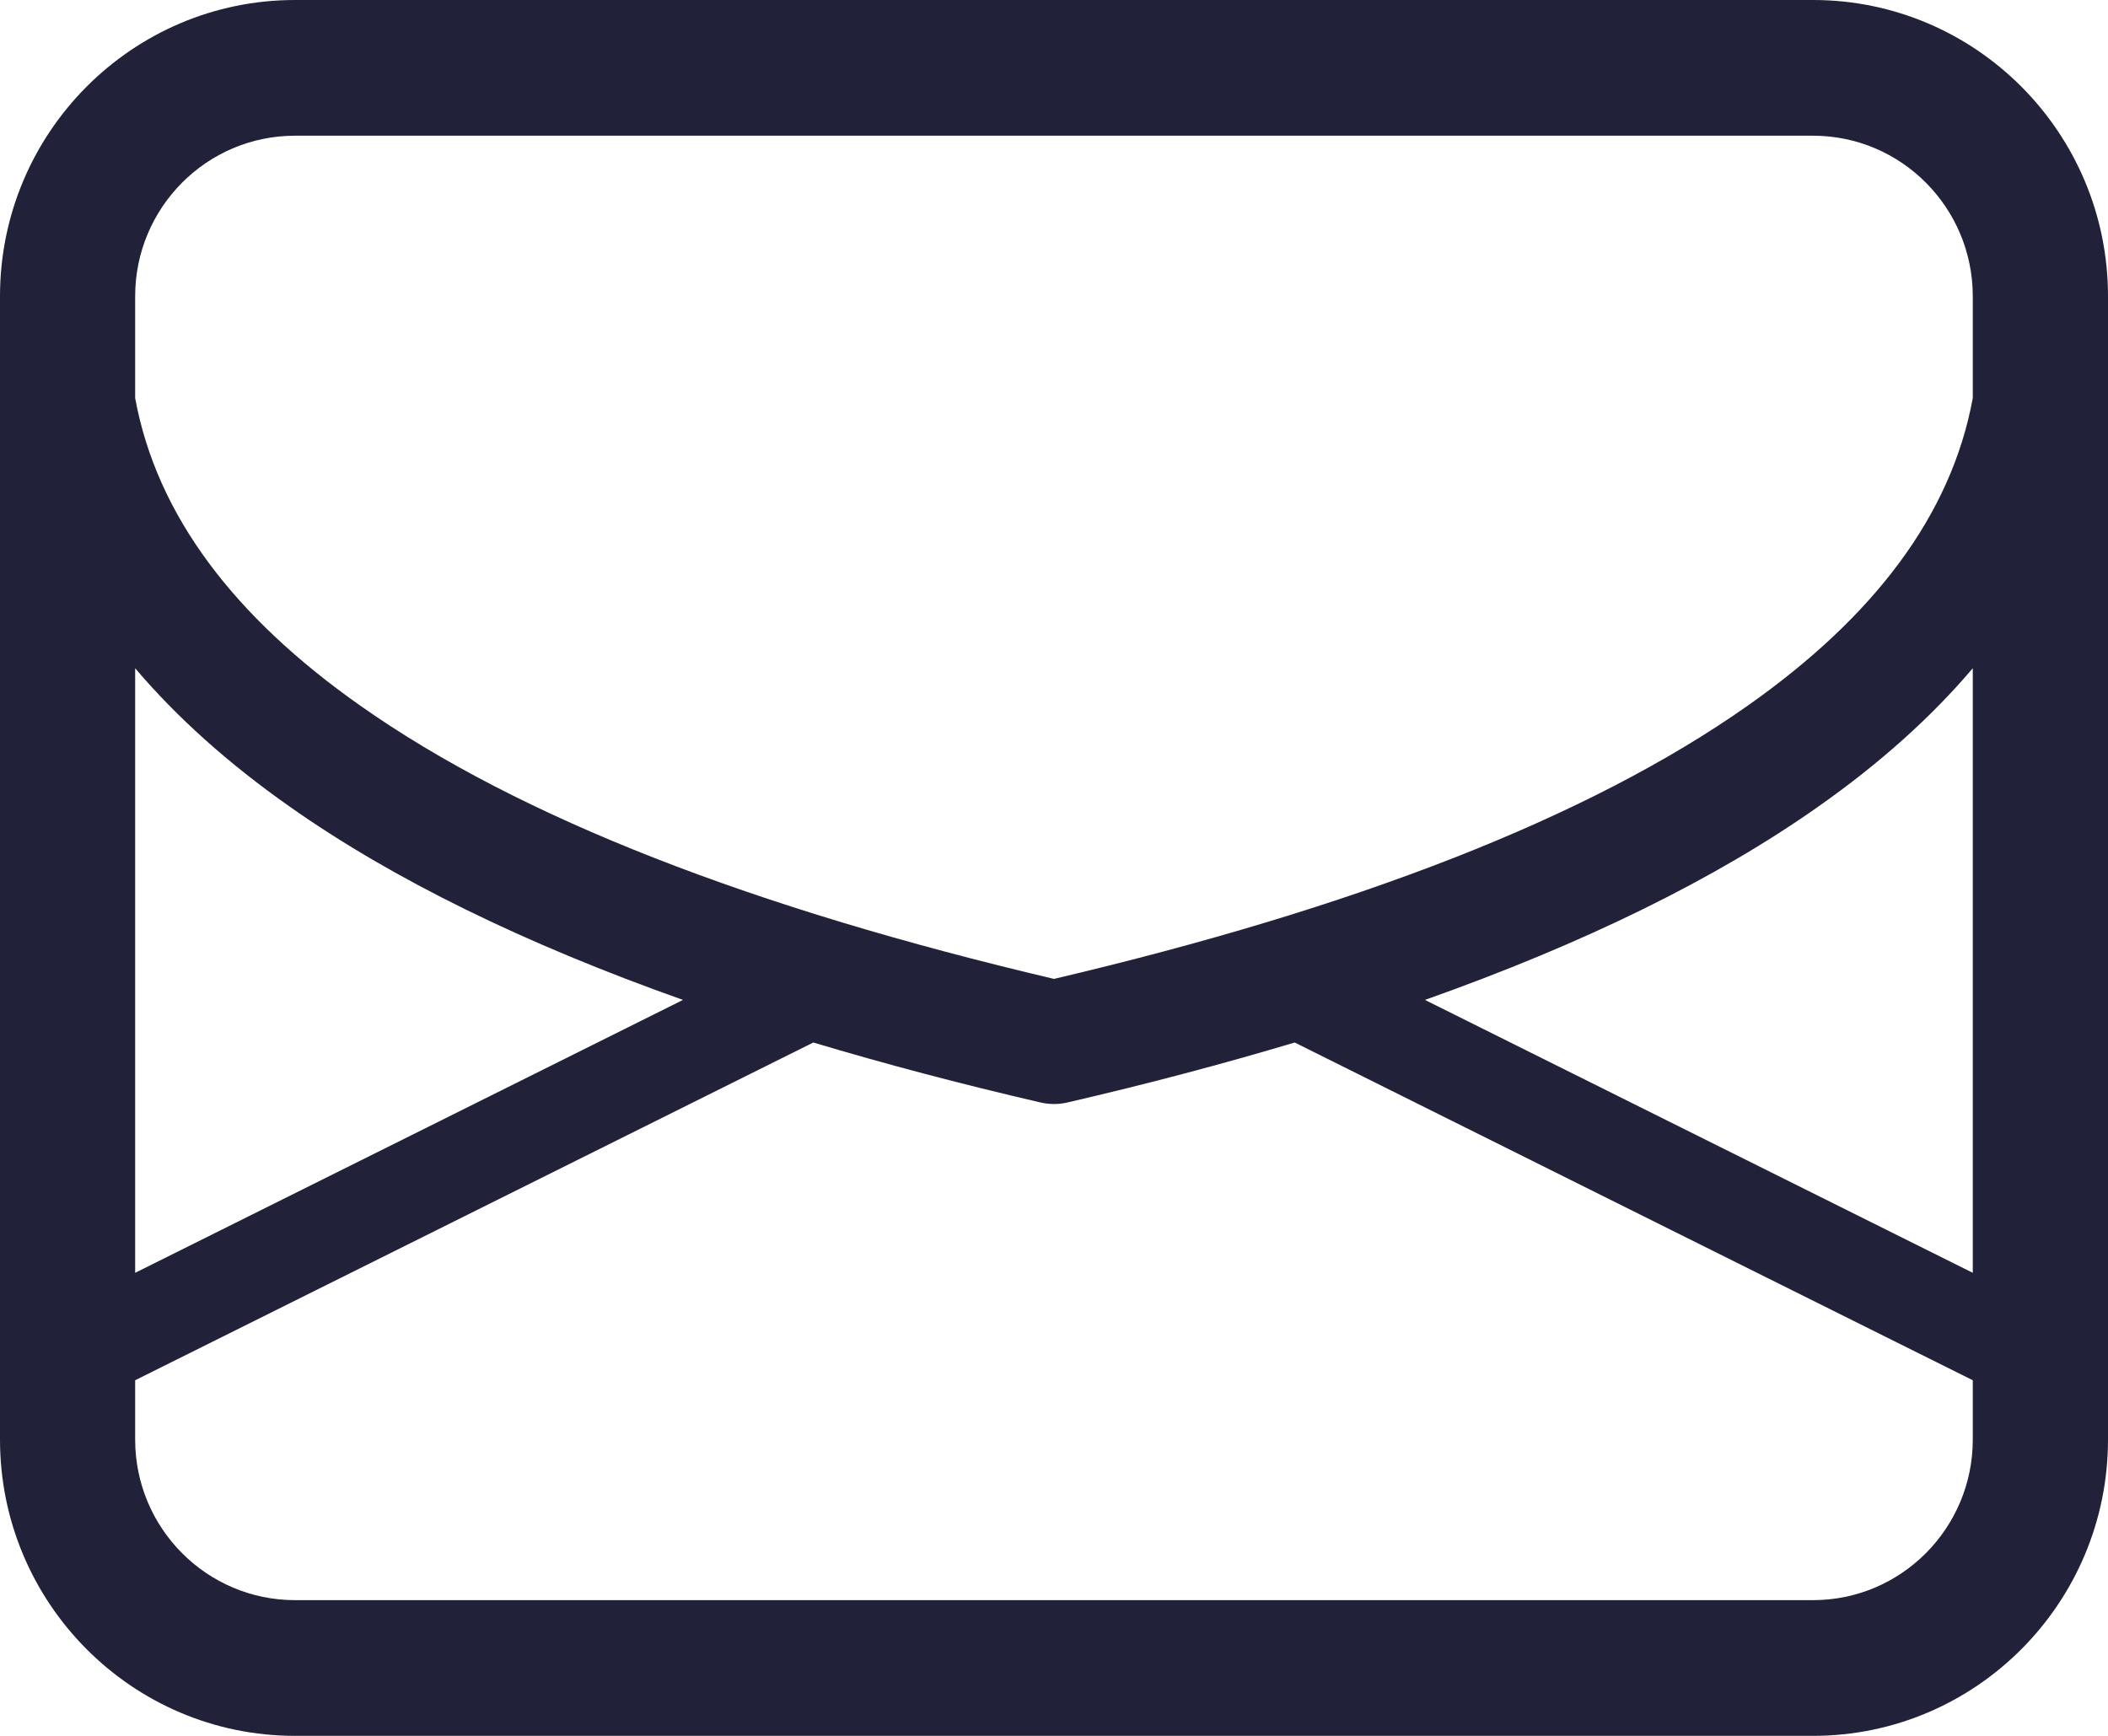 <?xml version="1.0" encoding="UTF-8"?>
<svg xmlns="http://www.w3.org/2000/svg" width="34" height="28" viewBox="0 0 34 28" fill="none">
  <path fill-rule="evenodd" clip-rule="evenodd" d="M34 4.779V23.221C34 25.858 31.868 28 29.242 28H4.758C2.132 28 0 25.858 0 23.221V4.779C0 2.142 2.132 0 4.758 0H29.242C31.868 0 34 2.142 34 4.779ZM31.819 6.421V4.779C31.819 3.35 30.665 2.189 29.242 2.189H4.758C3.335 2.189 2.18 3.35 2.18 4.779V6.421C2.529 8.321 3.787 9.957 5.806 11.379C8.393 13.204 12.181 14.656 17 15.79C21.819 14.656 25.606 13.204 28.194 11.379C30.212 9.957 31.471 8.321 31.819 6.421ZM31.819 20.531V10.779C31.149 11.569 30.318 12.314 29.331 13.008C27.667 14.182 25.54 15.223 22.983 16.129L31.819 20.531ZM2.18 22.264V23.221C2.18 24.65 3.335 25.811 4.758 25.811H29.242C30.665 25.811 31.819 24.65 31.819 23.221V22.264L20.882 16.816C19.733 17.16 18.512 17.483 17.223 17.782C17.076 17.817 16.924 17.817 16.777 17.782C15.487 17.483 14.267 17.16 13.118 16.816L2.18 22.264ZM2.18 10.779V20.531L11.016 16.129C8.46 15.223 6.332 14.182 4.668 13.008C3.681 12.314 2.85 11.569 2.18 10.779Z" fill="#21213A"></path>
</svg>
